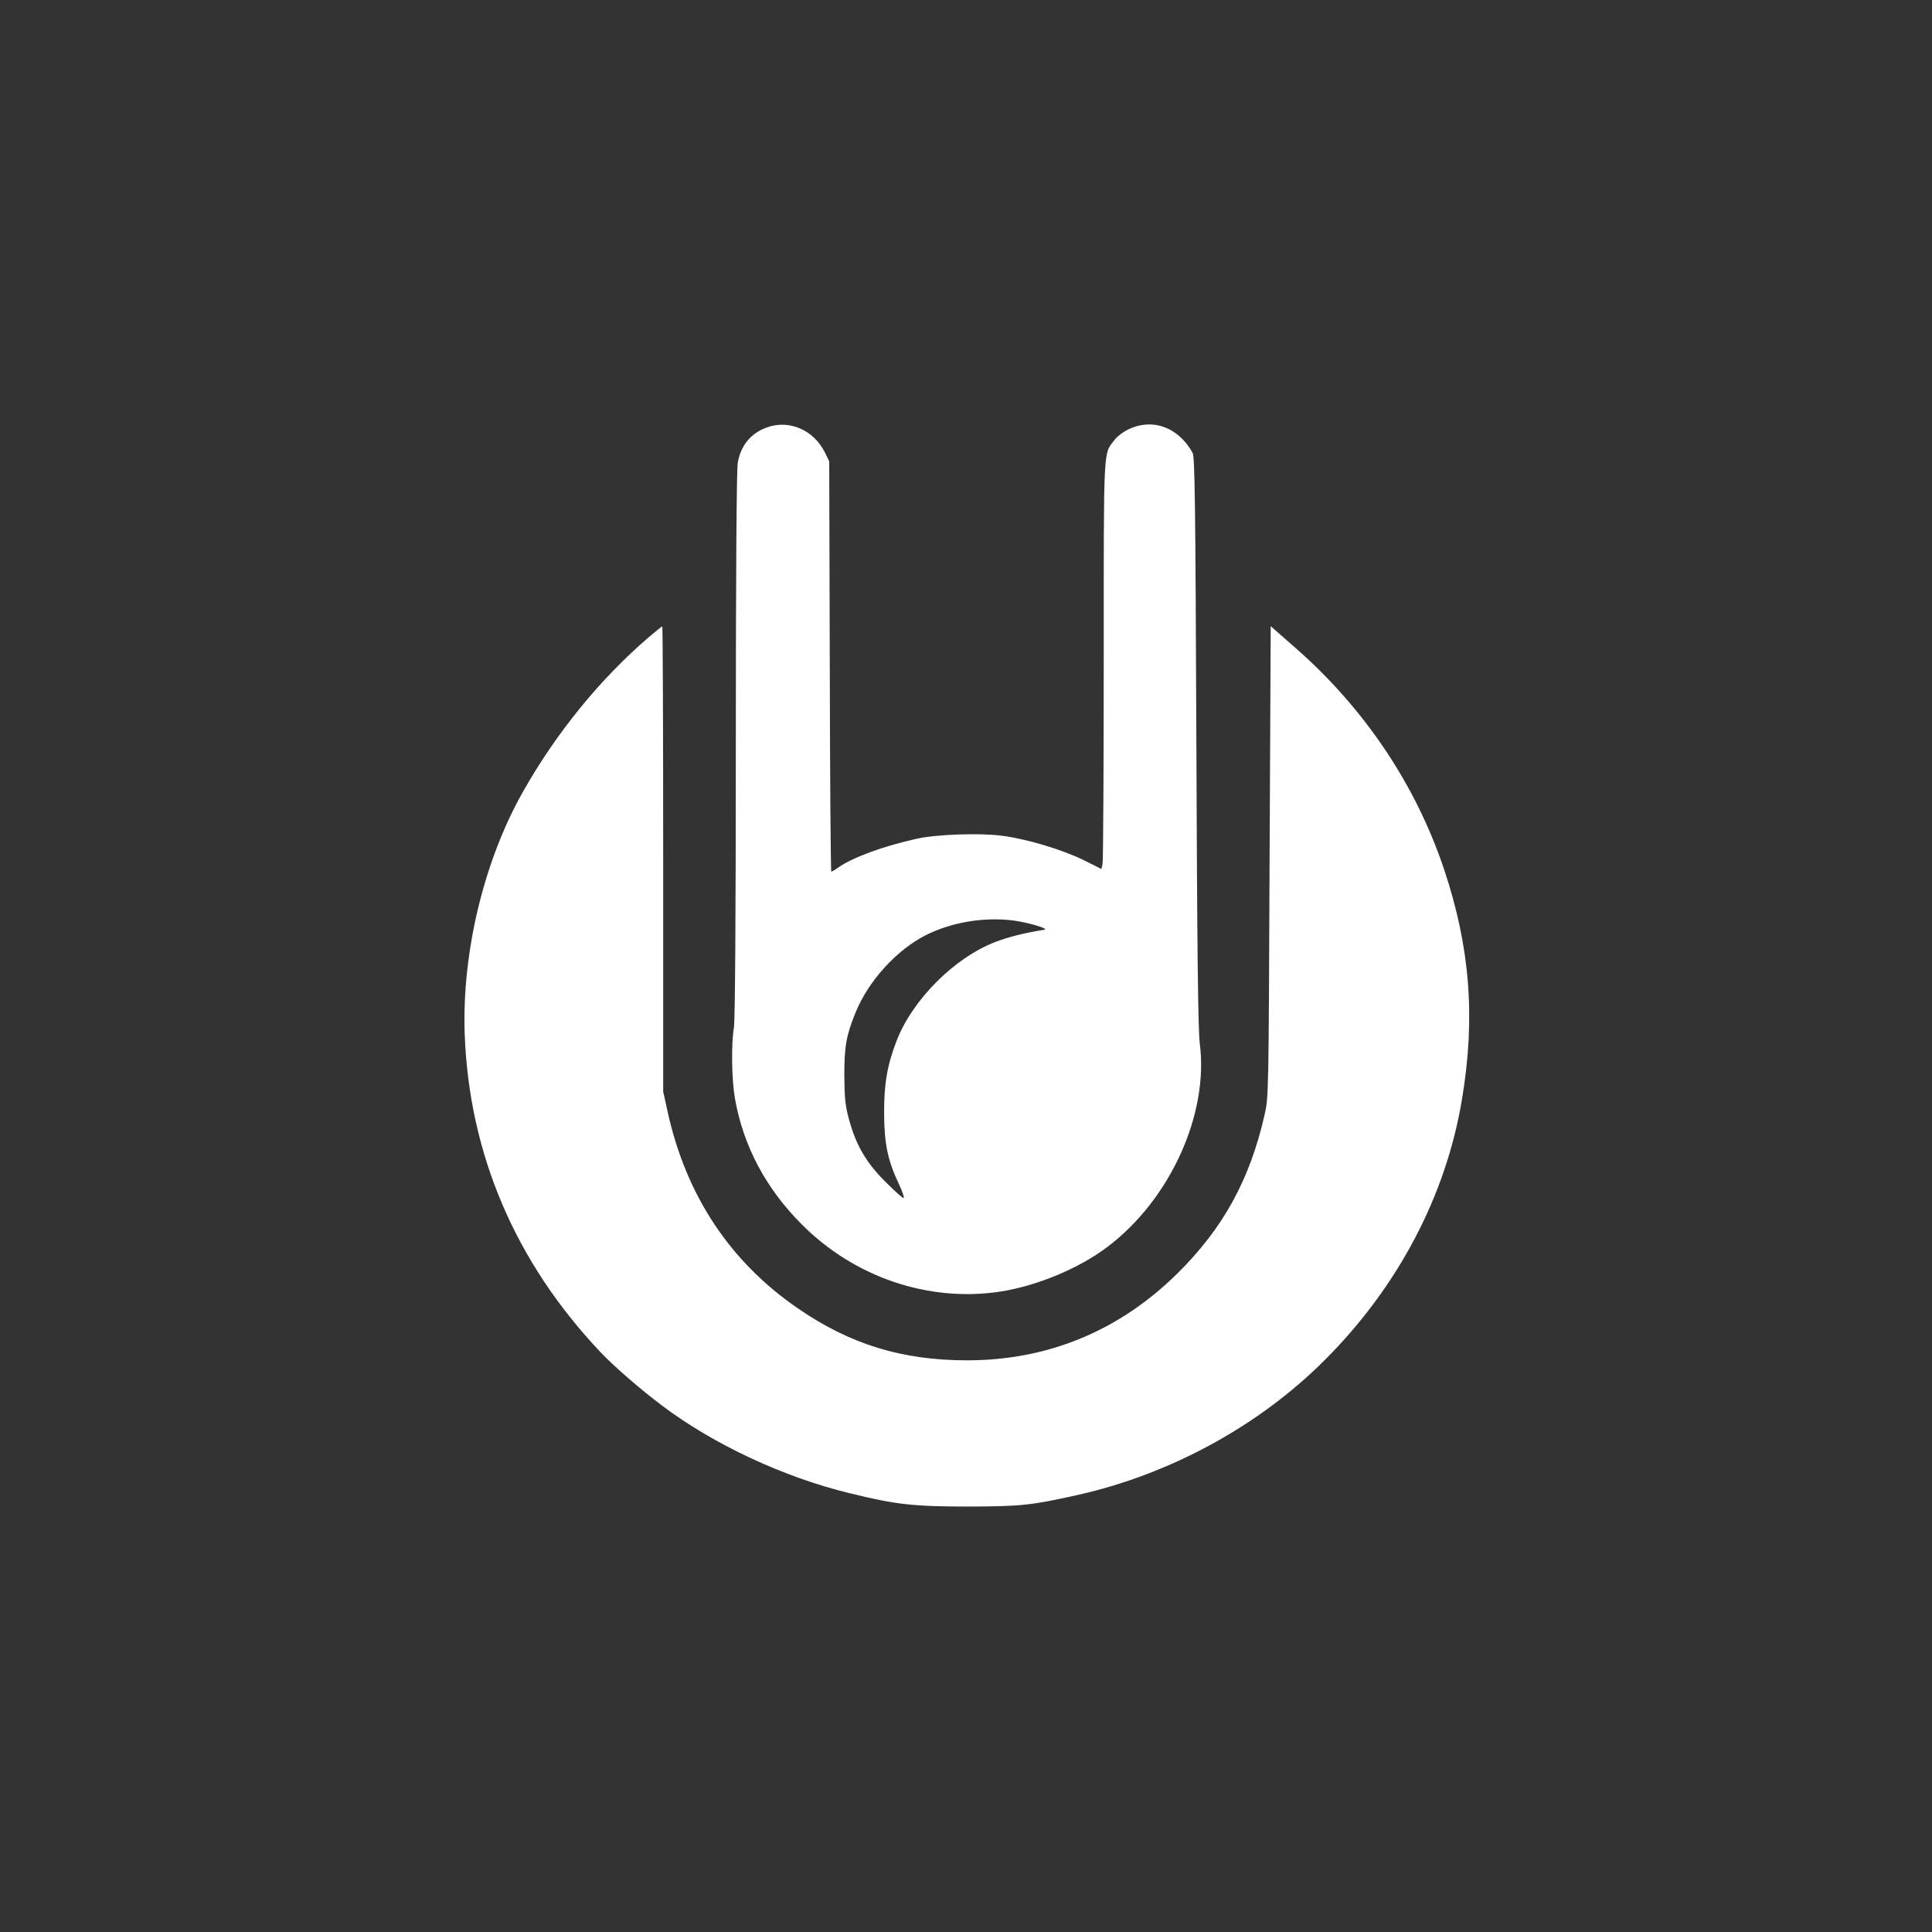<?xml version="1.0" standalone="no"?>
<!DOCTYPE svg PUBLIC "-//W3C//DTD SVG 20010904//EN"
 "http://www.w3.org/TR/2001/REC-SVG-20010904/DTD/svg10.dtd">
<svg version="1.0" xmlns="http://www.w3.org/2000/svg"
 width="1024pt" height="1024pt" viewBox="0 0 1024 1024"
 preserveAspectRatio="xMidYMid meet">

<rect x="0" y="0" width="1024" height="1024" fill="#333333" stroke="none"/>

<g transform="translate(0,1024) scale(0.1,-0.1)"
fill="#ffffff" stroke="none">
<path d="M4066 7975 c-86 -30 -141 -97 -156 -190 -6 -38 -10 -597 -10 -1495 0
-912 -4 -1457 -10 -1495 -15 -88 -12 -278 5 -375 44 -253 164 -479 355 -670
279 -280 671 -413 1050 -356 194 30 417 122 568 236 334 251 540 705 491 1080
-9 70 -14 497 -18 1600 -5 1261 -8 1509 -20 1530 -75 135 -210 185 -337 126
-28 -13 -63 -39 -77 -58 -60 -79 -57 -11 -57 -1161 0 -580 -3 -1068 -6 -1084
l-6 -29 -96 48 c-113 55 -298 111 -429 128 -114 16 -348 8 -452 -15 -181 -40
-344 -100 -421 -155 -15 -11 -31 -20 -34 -20 -3 0 -7 489 -8 1088 l-3 1087
-23 47 c-59 119 -189 175 -306 133z m1306 -2614 c80 -11 192 -44 163 -49 -99
-15 -193 -39 -258 -64 -219 -84 -441 -307 -525 -525 -50 -129 -67 -230 -66
-388 1 -159 20 -249 79 -372 19 -40 29 -73 24 -73 -6 0 -49 39 -98 88 -101
101 -155 194 -192 332 -19 70 -23 110 -24 230 0 153 10 211 59 332 68 168 217
332 372 411 137 69 309 98 466 78z"/>
<path d="M3440 6864 c-259 -222 -494 -511 -669 -822 -207 -366 -323 -852 -308
-1282 23 -636 269 -1212 722 -1689 70 -74 205 -191 324 -281 272 -205 643
-379 993 -464 247 -61 341 -71 633 -71 276 1 329 6 575 61 493 110 966 368
1315 719 386 387 640 870 724 1380 72 430 43 803 -94 1214 -150 450 -423 857
-790 1178 l-130 114 -6 -1248 c-5 -1236 -5 -1249 -27 -1344 -78 -343 -220
-600 -462 -839 -308 -304 -686 -460 -1114 -460 -344 0 -618 84 -895 274 -361
247 -595 599 -693 1046 l-23 105 0 1232 c0 678 -2 1233 -5 1233 -3 0 -34 -26
-70 -56z"/>
</g>
</svg>
